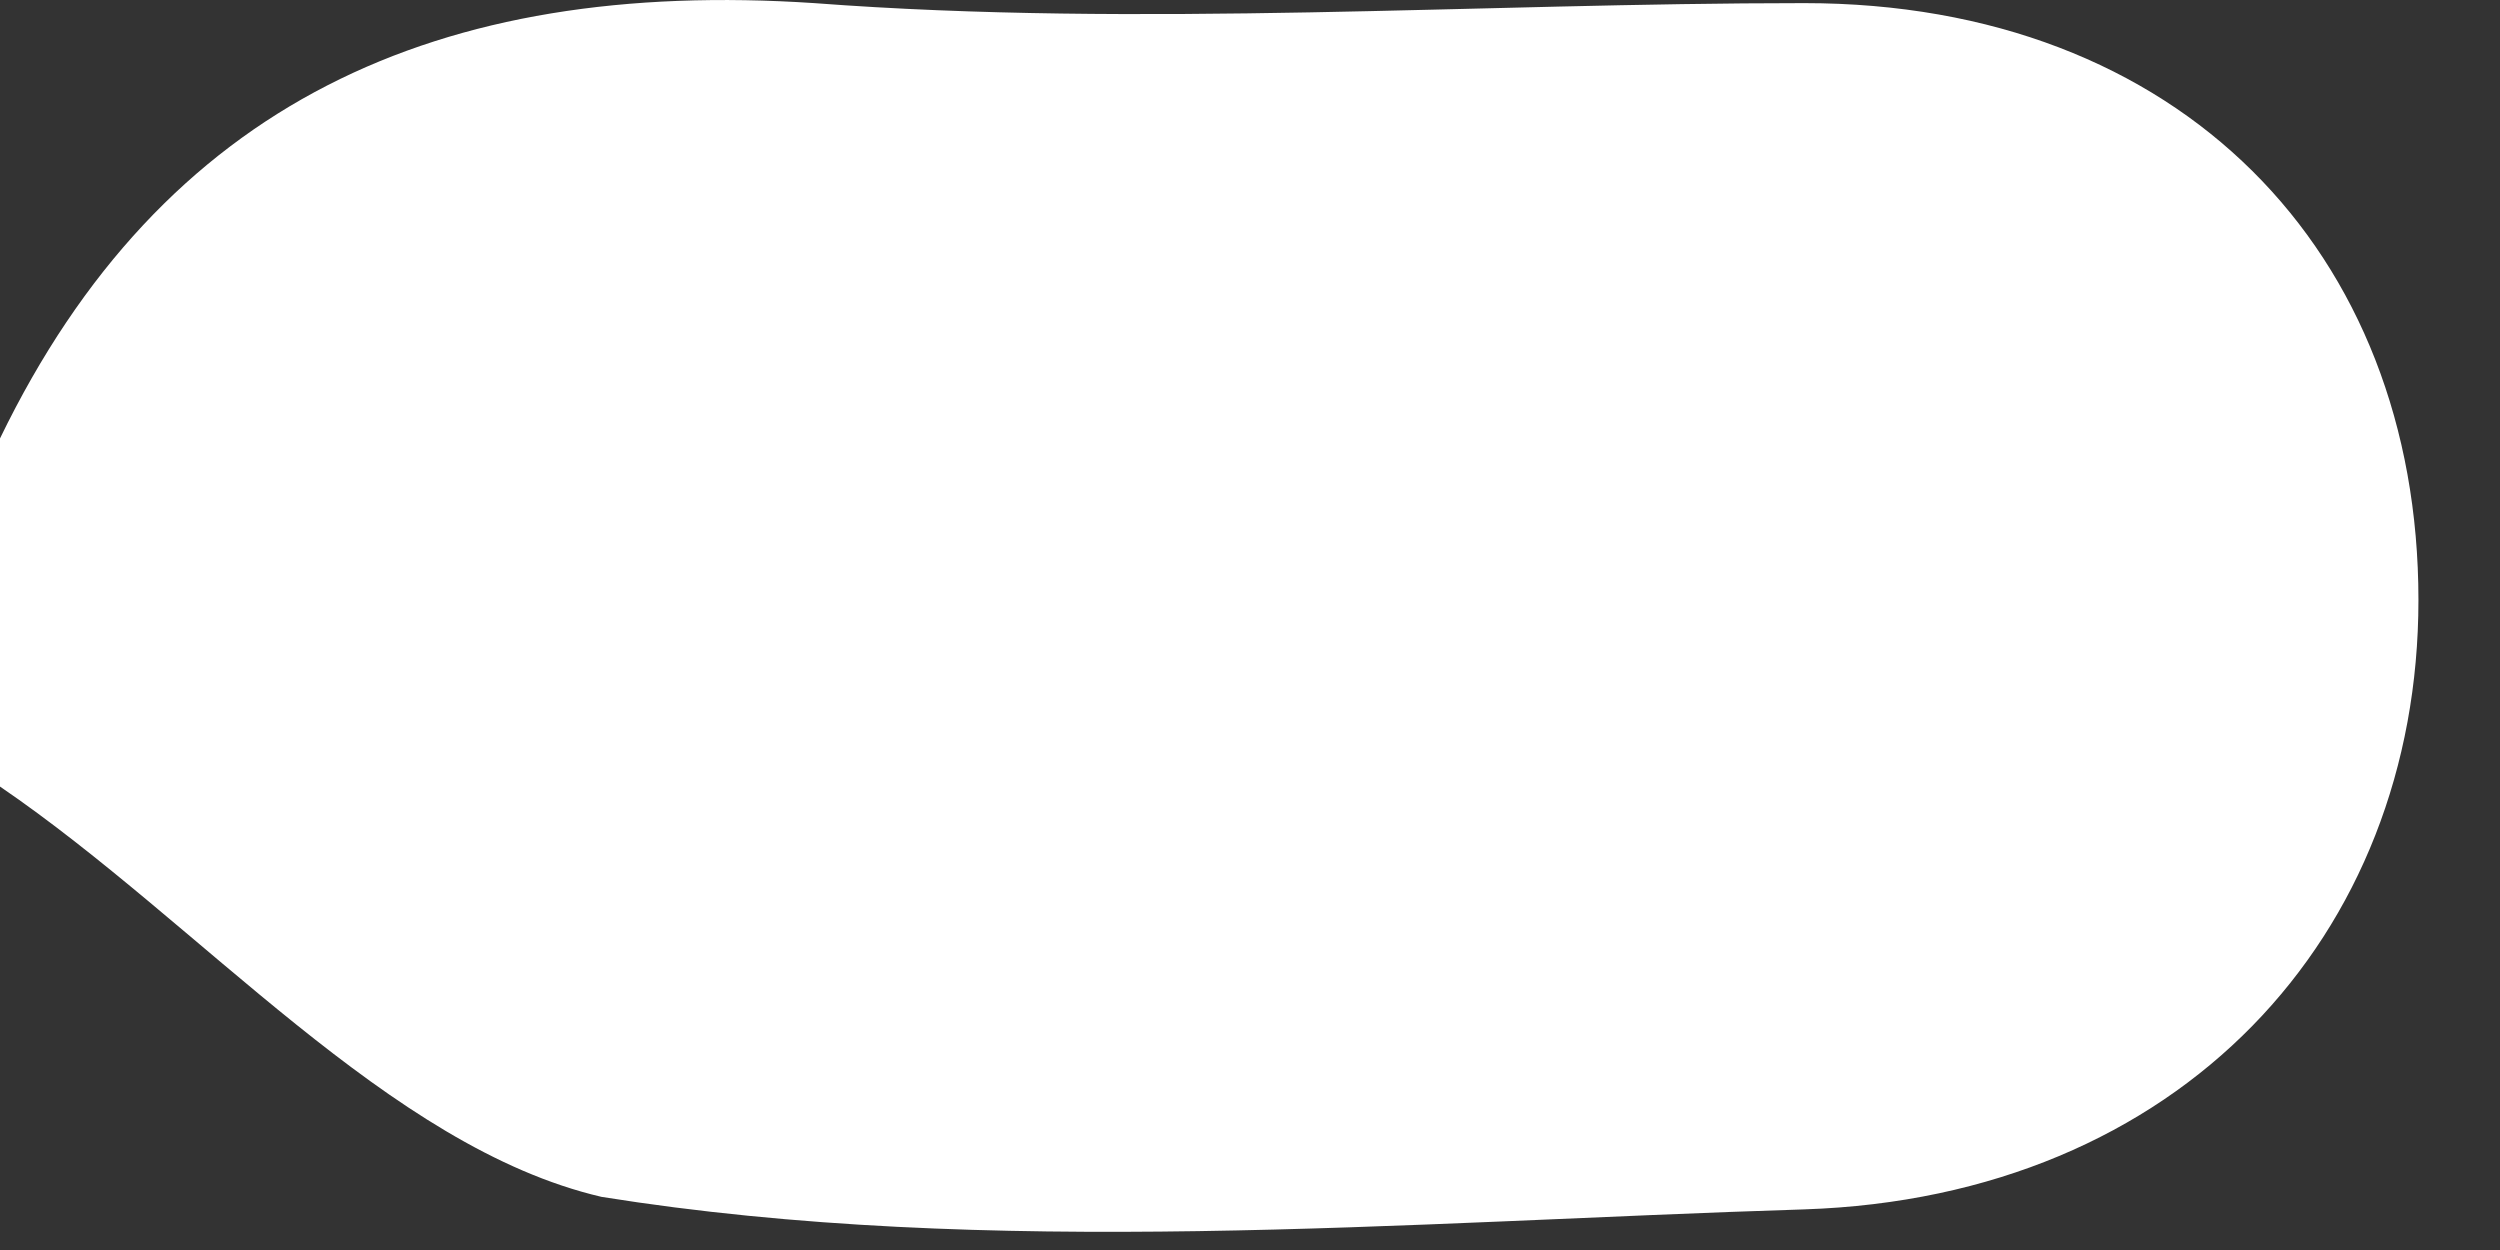 <?xml version="1.0" encoding="utf-8"?>
<svg xmlns="http://www.w3.org/2000/svg" fill="none" height="100%" overflow="visible" preserveAspectRatio="none" style="display: block;" viewBox="0 0 8 4" width="100%">
<rect x="0" y="0" width="8" height="4" fill="#333333" stroke="none"/>
<path d="M0 1.403C0.521 0.328 1.403 -0.07 2.606 0.01C3.649 0.089 4.731 0.01 5.774 0.01C6.977 0.01 7.739 0.806 7.739 1.92C7.739 2.994 6.977 3.83 5.774 3.87C4.491 3.91 3.168 4.029 1.925 3.83C1.243 3.671 0.642 2.955 0 2.517C0 2.159 0 1.761 0 1.403Z" fill="white" id="Vector"/>
</svg>